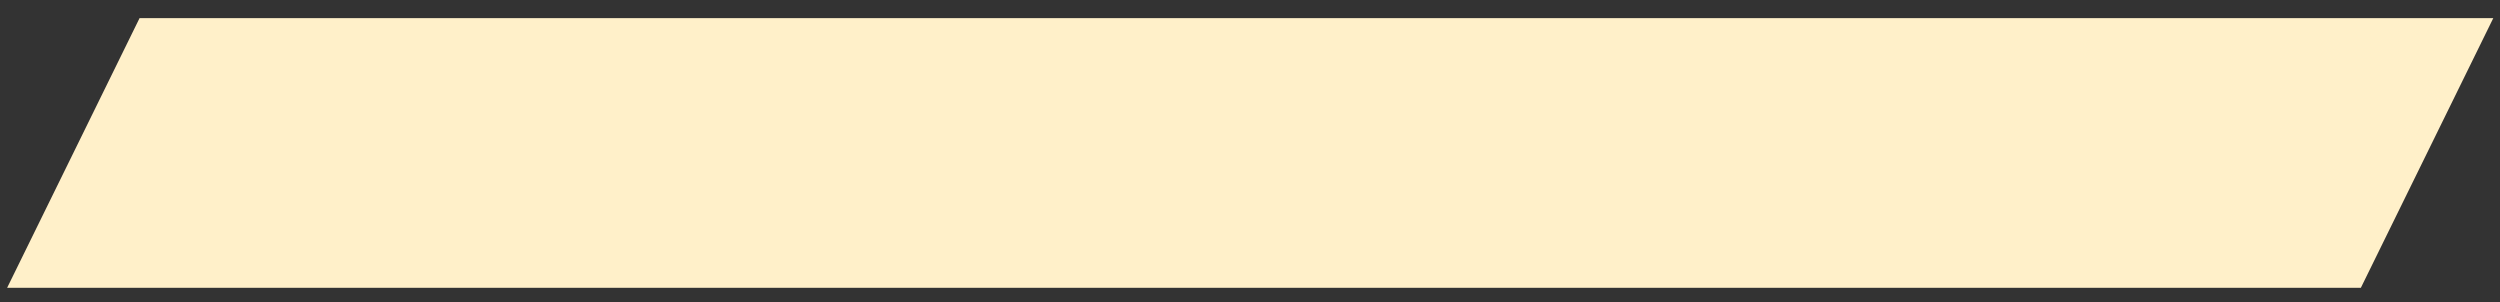 <?xml version="1.0" encoding="UTF-8"?> <svg xmlns="http://www.w3.org/2000/svg" width="124" height="15" viewBox="0 0 124 15" fill="none"><rect x="0" y="0" width="124" height="15" fill="#333333" stroke="none"/><rect width="116.745" height="14.893" transform="matrix(1 0 -0.441 0.898 6.922 0.9)" fill="#FFF0C9"></rect></svg> 